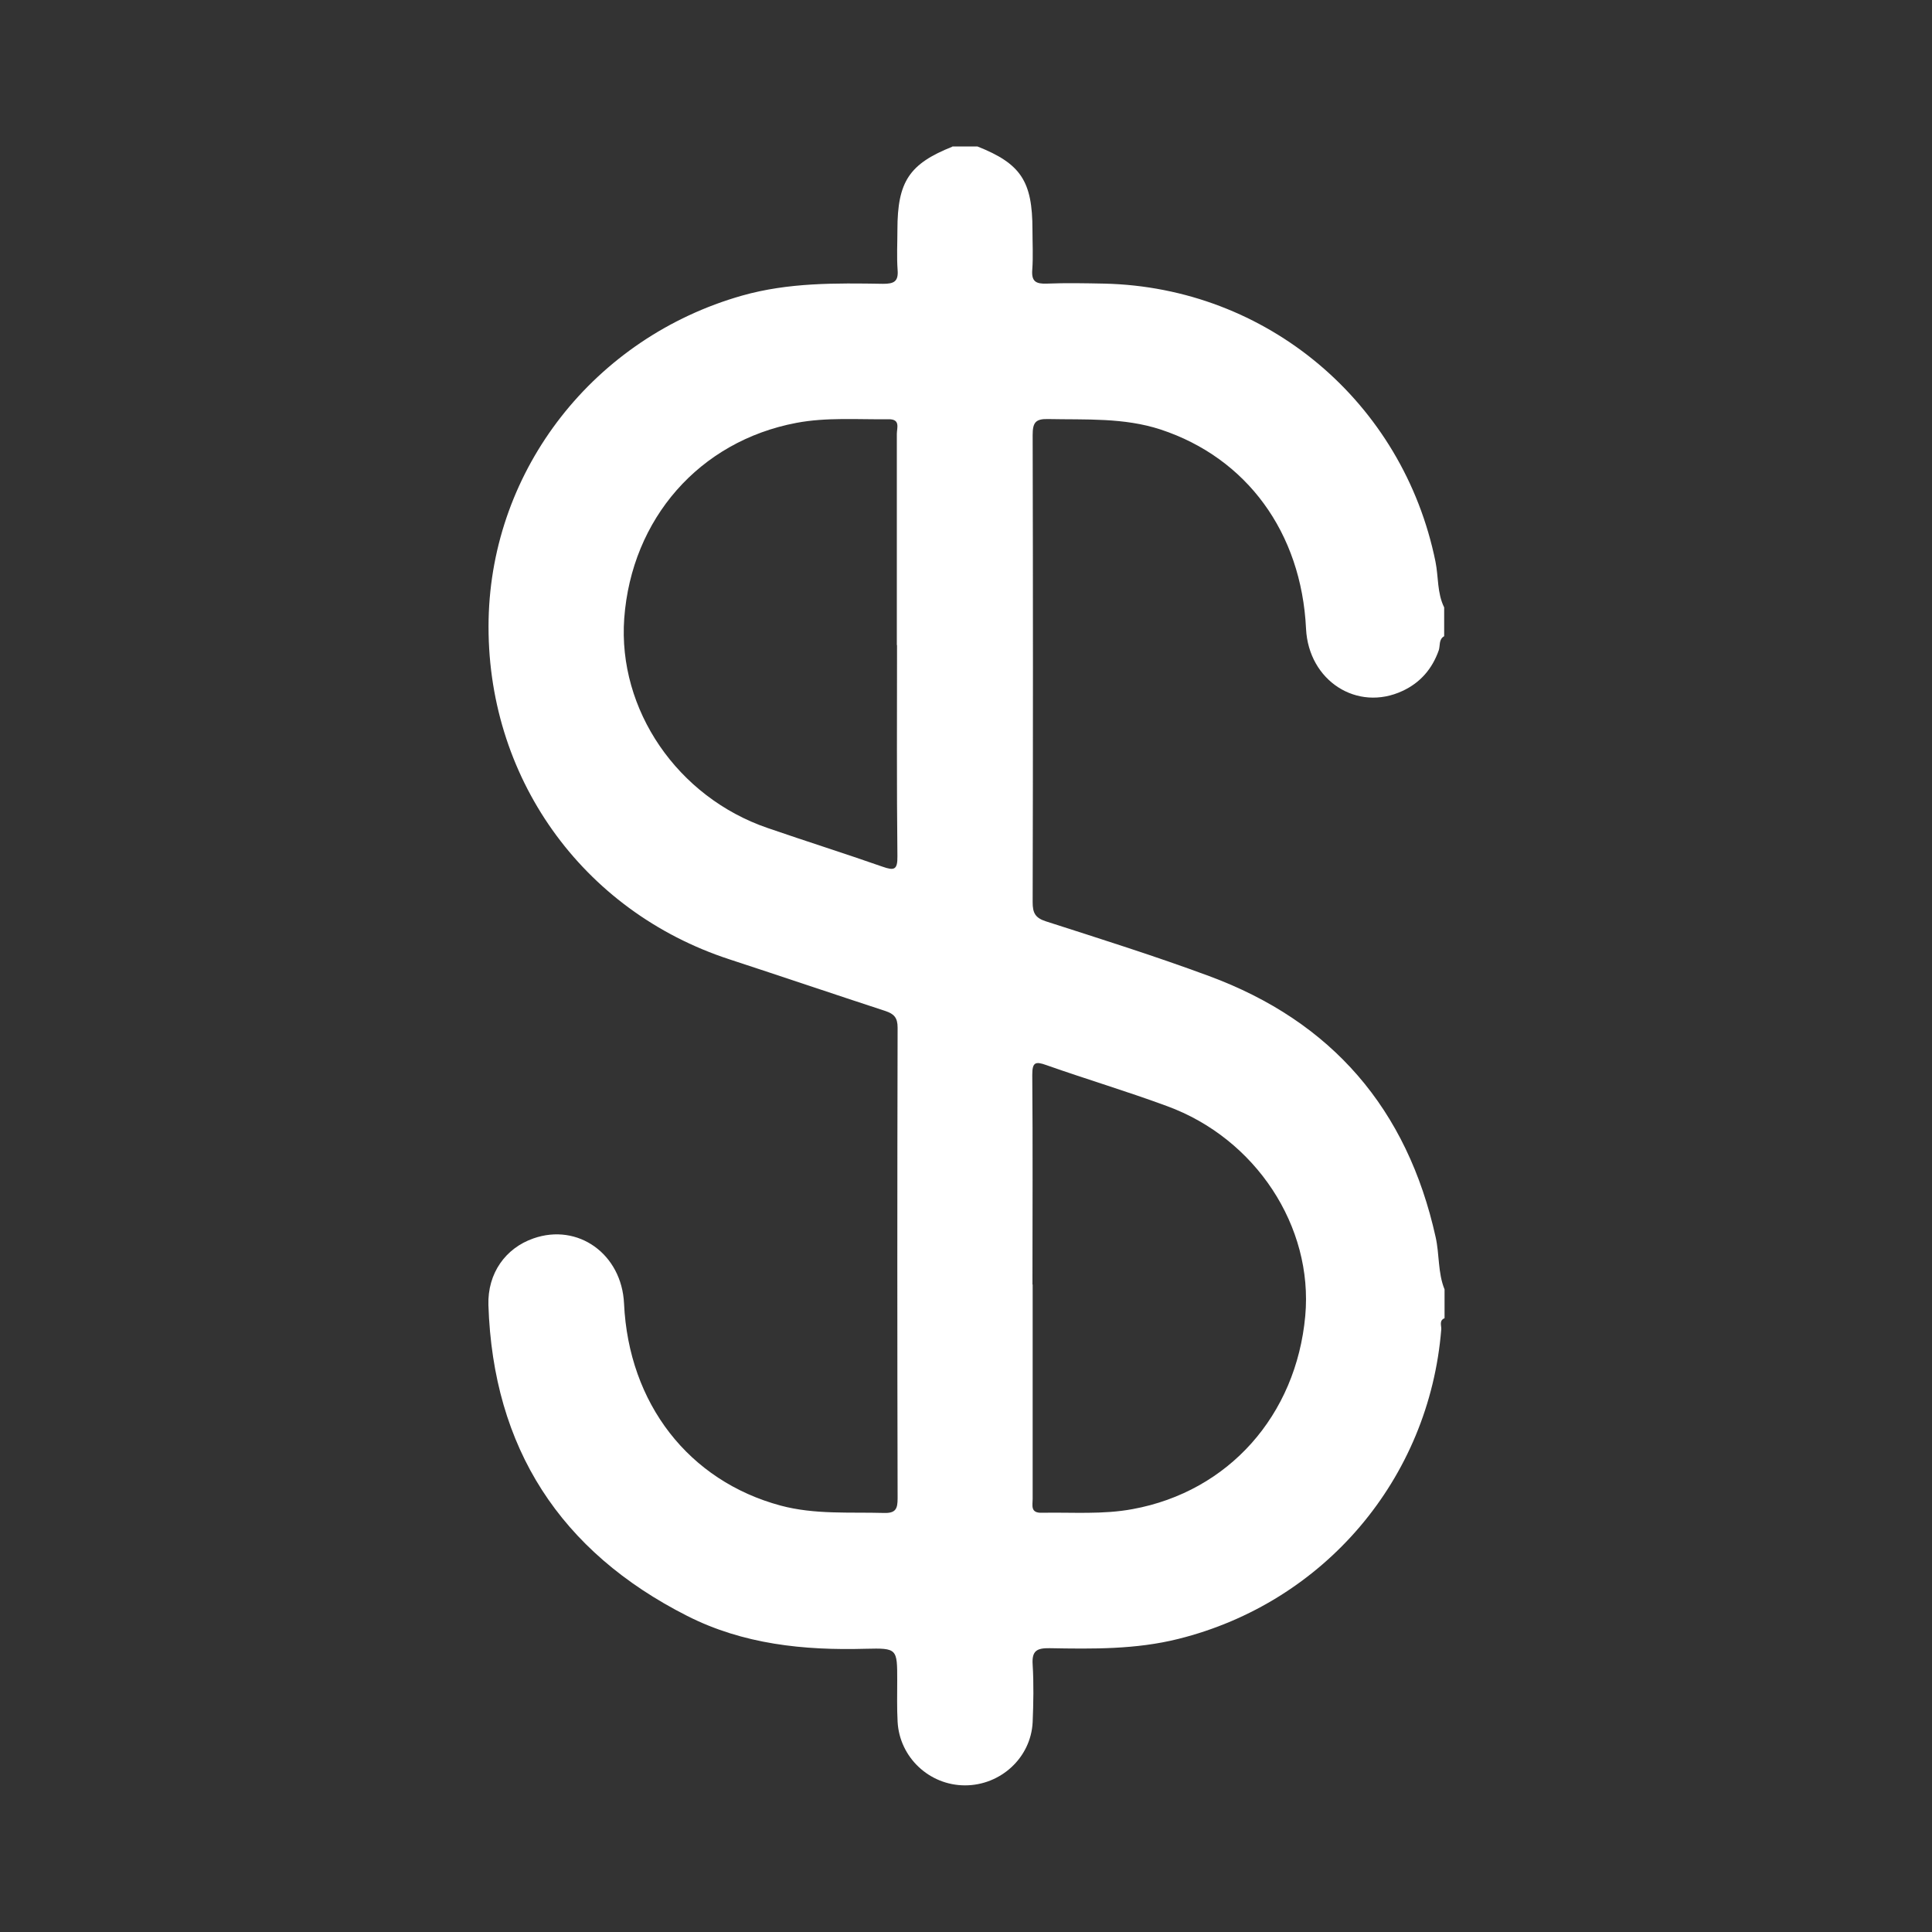 <?xml version="1.0" encoding="UTF-8"?>
<svg xmlns="http://www.w3.org/2000/svg" id="Layer_1" viewBox="0 0 100 100">
  <rect x="0" y="0" width="100" height="100" fill="#333333" stroke="none"/>
  <defs>
    <style>.cls-1{fill:none;}.cls-1,.cls-2{stroke-width:0px;}.cls-2{fill:#fff;}</style>
  </defs>
  <rect class="cls-1" width="100" height="100"></rect>
  <rect class="cls-1" width="100" height="100"></rect>
  <rect class="cls-1" width="100" height="100"></rect>
  <g id="NxKE0p.tif">
    <path class="cls-2" d="m49.27,7.58h1.32c2.25.89,2.85,1.8,2.85,4.31,0,.69.04,1.38-.01,2.07-.05.61.19.74.75.72.99-.04,1.98-.02,2.98,0,8.41.19,15.46,6.13,17.14,14.39.16.79.08,1.62.45,2.37v1.49c-.29.16-.2.49-.28.73-.34.96-.95,1.67-1.87,2.1-2.35,1.1-4.87-.52-5-3.22-.24-4.98-3.07-8.84-7.53-10.31-1.9-.62-3.86-.5-5.81-.54-.67-.02-.81.19-.81.83.02,8.06.02,16.12,0,24.18,0,.55.13.81.69.99,2.83.91,5.66,1.8,8.44,2.83,6.36,2.35,10.26,6.88,11.73,13.52.2.9.11,1.84.46,2.7v1.49c-.29.12-.16.38-.17.57-.62,7.75-6.07,14.15-13.61,16.03-2.2.55-4.43.52-6.66.48-.66-.01-.93.13-.88.85.06.99.04,1.99,0,2.98-.09,1.84-1.66,3.27-3.5,3.27-1.85,0-3.39-1.45-3.49-3.29-.04-.72-.02-1.44-.02-2.15,0-1.64,0-1.67-1.63-1.63-3.21.09-6.34-.23-9.24-1.7-6.57-3.33-10.05-8.69-10.29-16.09-.05-1.65.89-2.95,2.33-3.45,2.31-.81,4.57.81,4.69,3.37.24,5.18,3.35,9.18,8.11,10.46,1.76.47,3.56.33,5.34.38.62.02.71-.22.71-.76-.02-8.12-.02-16.24,0-24.36,0-.51-.18-.71-.63-.86-2.69-.88-5.37-1.79-8.06-2.67-7.67-2.5-12.64-9.5-12.48-17.59.16-7.81,5.48-14.6,13.12-16.77,2.4-.68,4.85-.65,7.3-.61.55,0,.8-.11.75-.72-.05-.69-.01-1.38-.01-2.07,0-2.5.61-3.42,2.85-4.31Zm4.18,58.9v.58c0,3.51,0,7.01,0,10.52,0,.34-.13.74.48.72,1.57-.03,3.15.1,4.7-.19,4.96-.91,8.46-4.85,8.93-10,.42-4.62-2.56-9.18-7.16-10.86-2.06-.76-4.17-1.39-6.24-2.12-.58-.21-.73-.14-.73.51.03,3.62.01,7.23.01,10.85Zm-7.03-33.09c0-3.64,0-7.29,0-10.93,0-.31.2-.77-.43-.76-1.6.02-3.21-.11-4.78.19-5.01.95-8.52,4.96-8.9,10.12-.34,4.72,2.75,9.25,7.43,10.85,1.97.68,3.97,1.31,5.94,2,.6.21.78.17.77-.54-.04-3.64-.02-7.28-.02-10.93Z"></path>
  </g>
</svg>
